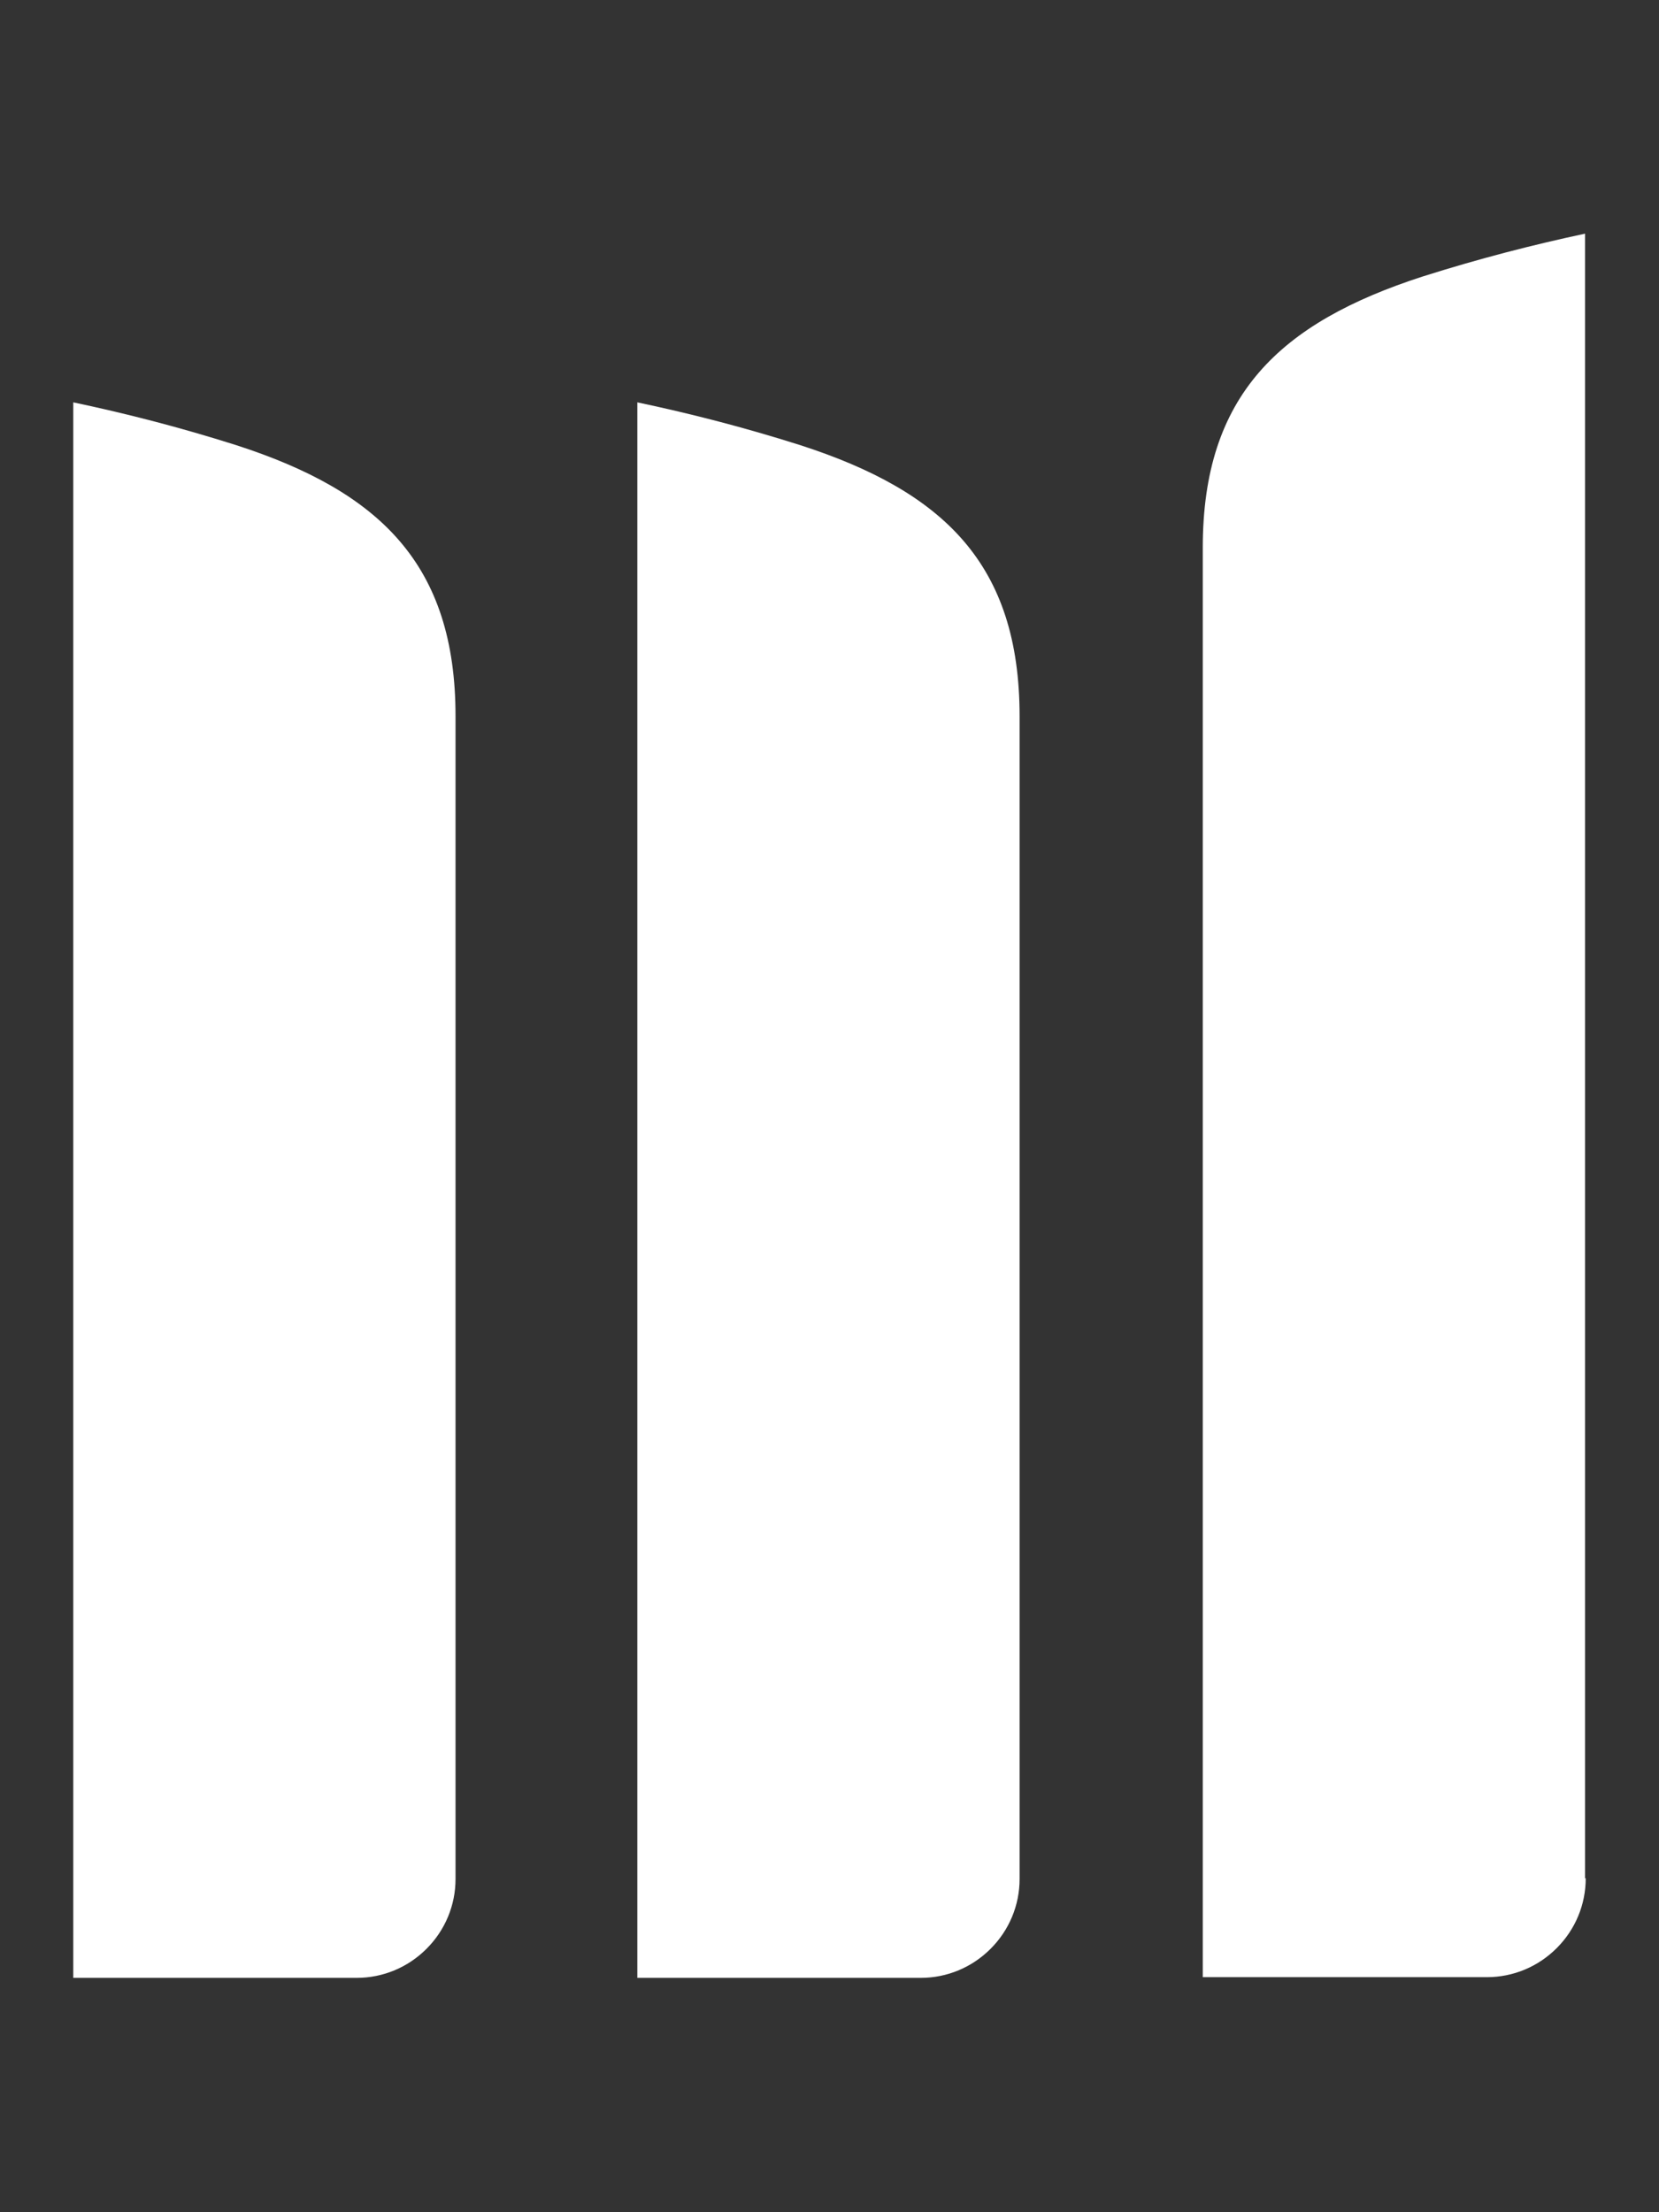 <?xml version="1.0" encoding="UTF-8"?>
<svg id="Layer_1" xmlns="http://www.w3.org/2000/svg" version="1.1" viewBox="0 0 24 32">
  <rect x="0" y="0" width="24" height="32" fill="#333333" stroke="none"/>
  <!-- Generator: Adobe Illustrator 29.6.1, SVG Export Plug-In . SVG Version: 2.1.1 Build 9)  -->
  <defs>
    <style>
      .st0 {
        fill: #fff;
      }
    </style>
  </defs>
  <path class="st0" d="M5.16,28.61c.38,0,.74-.15,1.01-.42.27-.27.42-.63.42-1.01V10.36c0-2.2-1.1-3.25-3.17-3.92-.82-.26-1.6-.46-2.36-.62v22.79s4.1,0,4.1,0ZM13.32,28.61c.38,0,.74-.15,1.01-.42s.42-.63.42-1.01V10.36c0-2.2-1.1-3.25-3.17-3.92-.82-.26-1.6-.46-2.36-.62v22.79s4.1,0,4.1,0ZM22.93,27.18V3.38c-.75.16-1.53.36-2.35.62-2.07.67-3.18,1.72-3.18,3.92v20.68h4.11c.38,0,.74-.15,1.01-.42s.42-.63.42-1.01h-.01Z"/>
</svg>